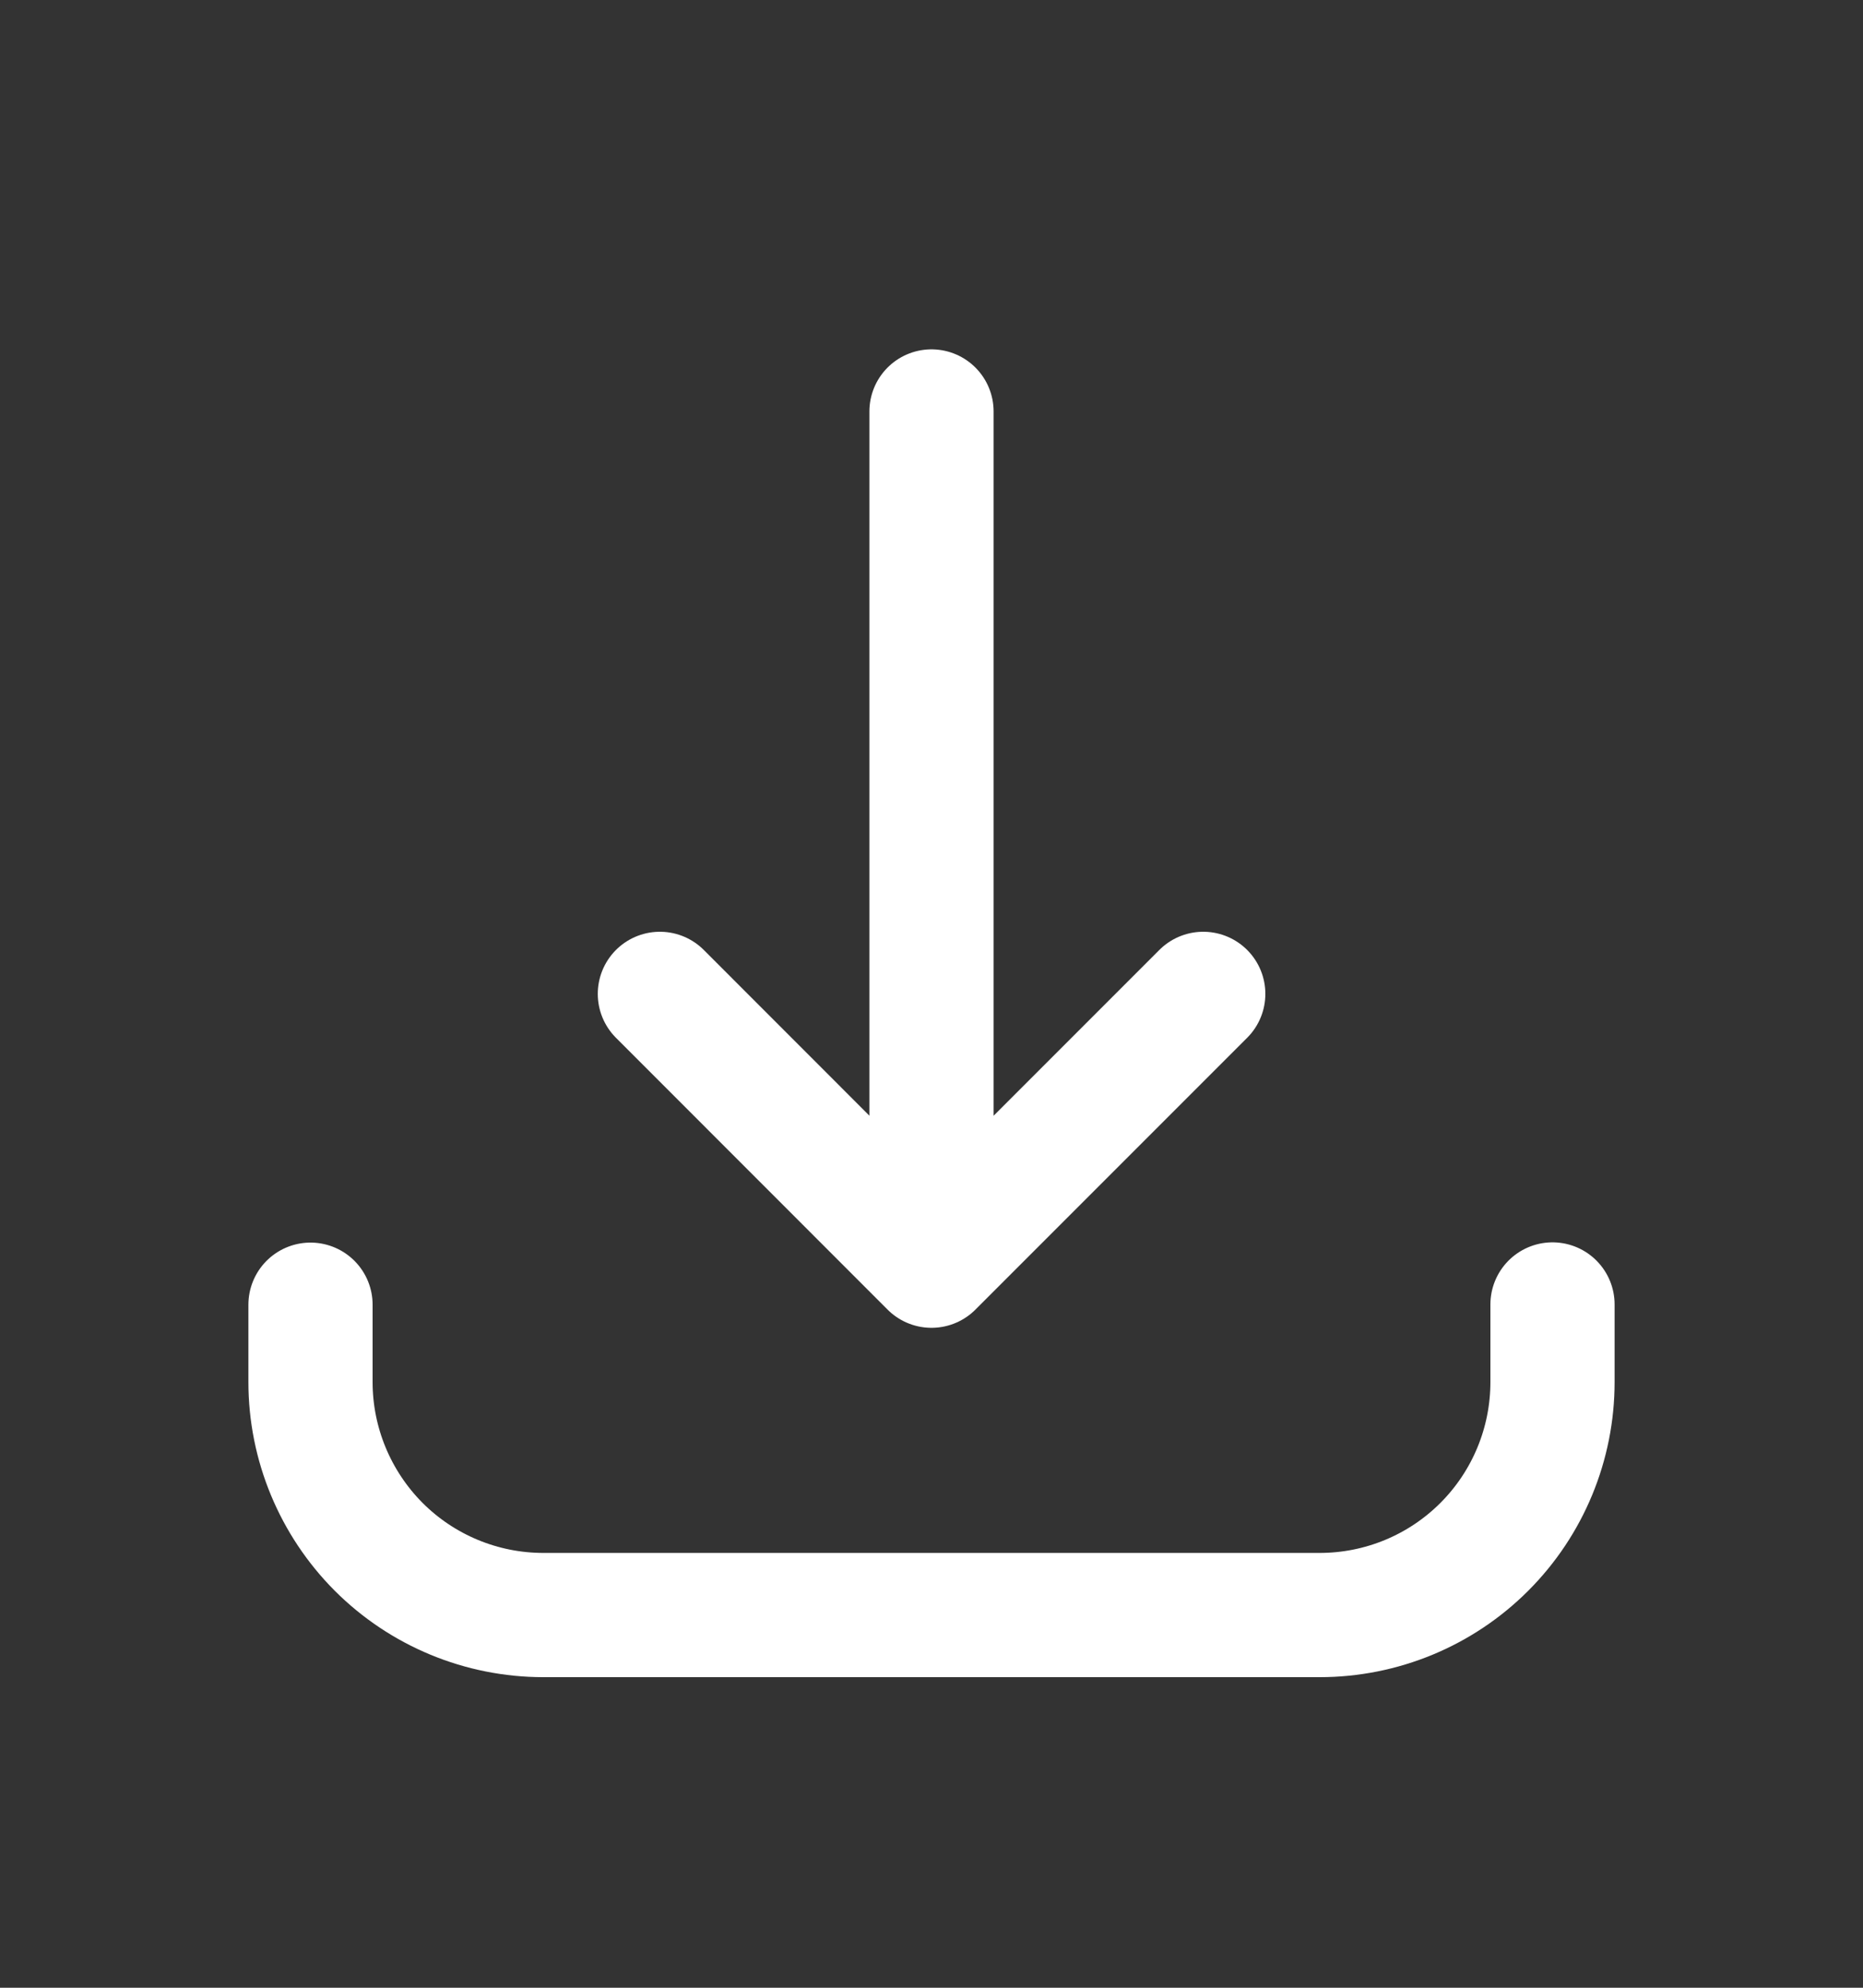 <?xml version="1.0" encoding="UTF-8"?> <svg xmlns="http://www.w3.org/2000/svg" width="15" height="16" viewBox="0 0 15 16" fill="none"><rect x="0" y="0" width="15" height="16" fill="#333333" stroke="none"/><path d="M2.5 10.502V11.125C2.5 11.622 2.698 12.099 3.049 12.451C3.401 12.803 3.878 13 4.375 13H10.625C11.123 13 11.599 12.803 11.951 12.451C12.303 12.099 12.5 11.622 12.5 11.125V10.5M7.5 3.312V10.188M7.5 10.188L9.688 8M7.5 10.188L5.313 8" stroke="white" stroke-linecap="round" stroke-linejoin="round"></path></svg> 